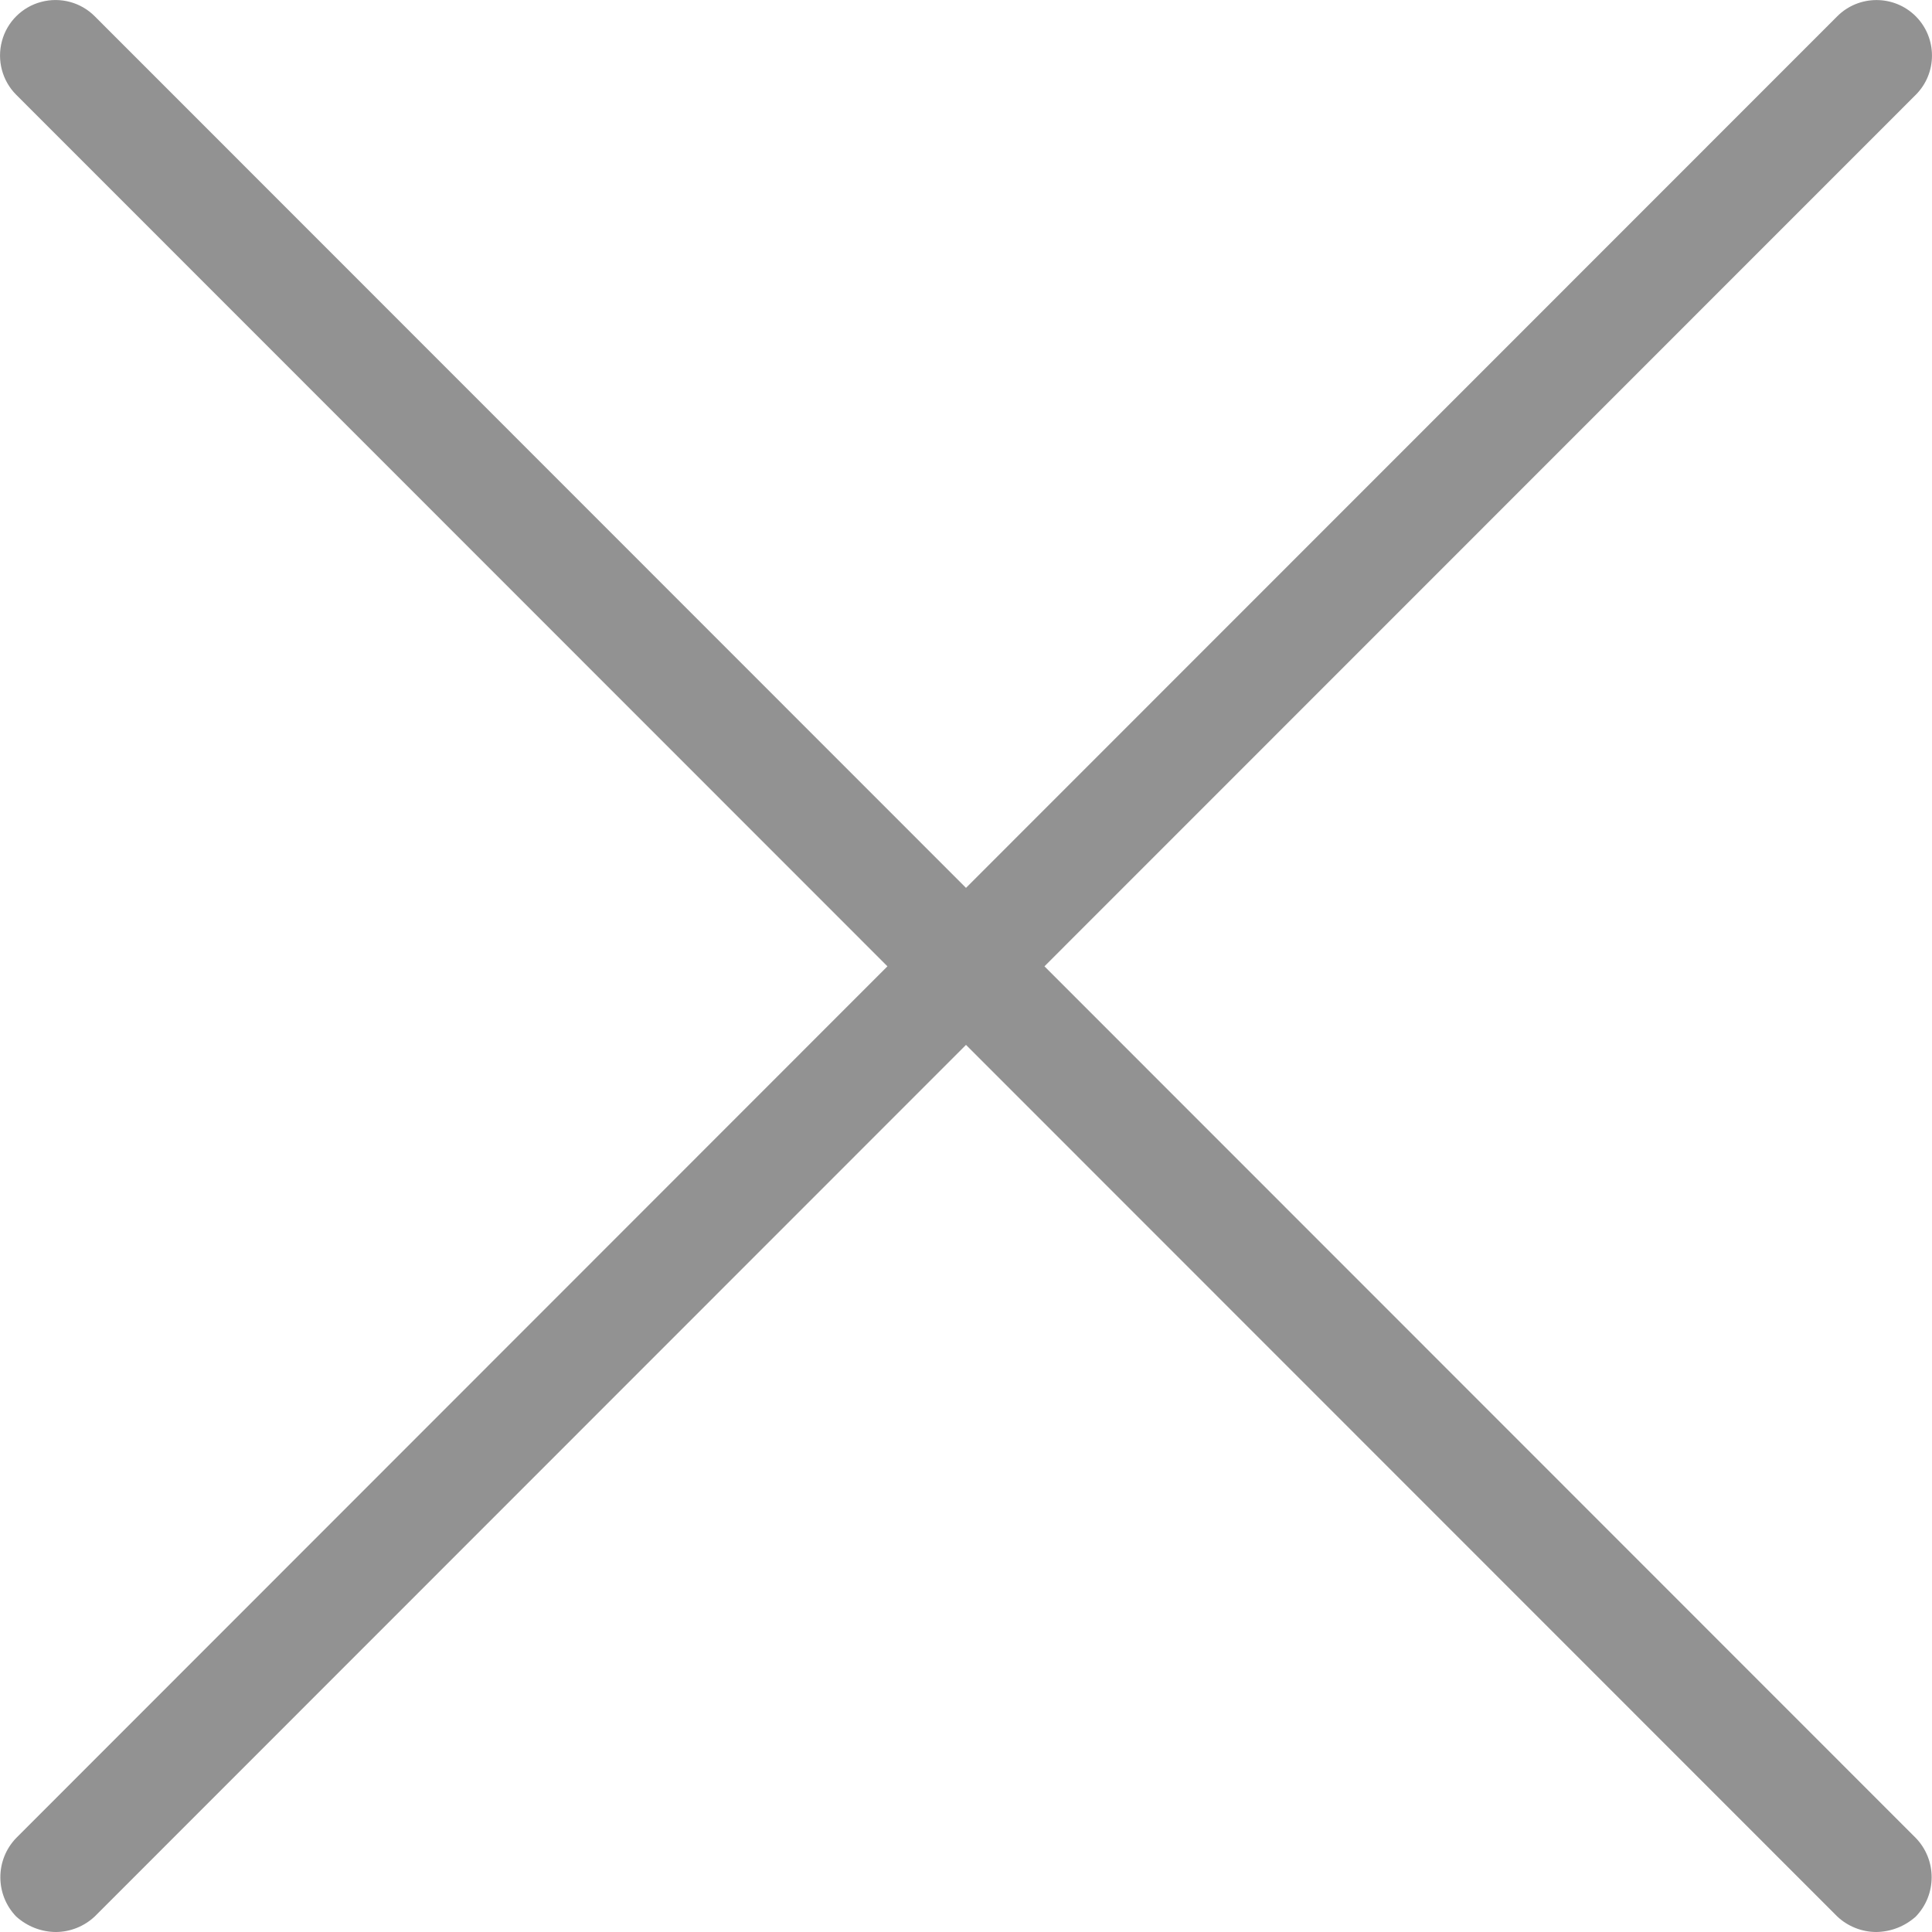 <svg xmlns="http://www.w3.org/2000/svg" width="18" height="18" viewBox="0 0 18 18">
    <g fill="none" fill-rule="evenodd">
        <g fill="#929292">
            <g>
                <g>
                    <path d="M18.849 1.152c.201.202.201.53 0 .731l-8.118 8.12 8.118 8.121c.197.204.197.528 0 .732-.102.092-.234.143-.371.144-.134-.001-.263-.053-.36-.144L10 10.735l-8.117 8.12c-.098.092-.227.144-.36.145-.138 0-.27-.052-.372-.144-.197-.204-.197-.528 0-.732l8.117-8.121-8.117-8.12c-.13-.13-.181-.321-.133-.5.047-.178.187-.318.365-.365.179-.048.37.003.5.134L10 9.272l8.117-8.12c.202-.202.53-.202.732 0z" transform="translate(-285, -33) translate(0, 16) translate(284, 16)"/>
                </g>
            </g>
        </g>
    </g>
</svg>
